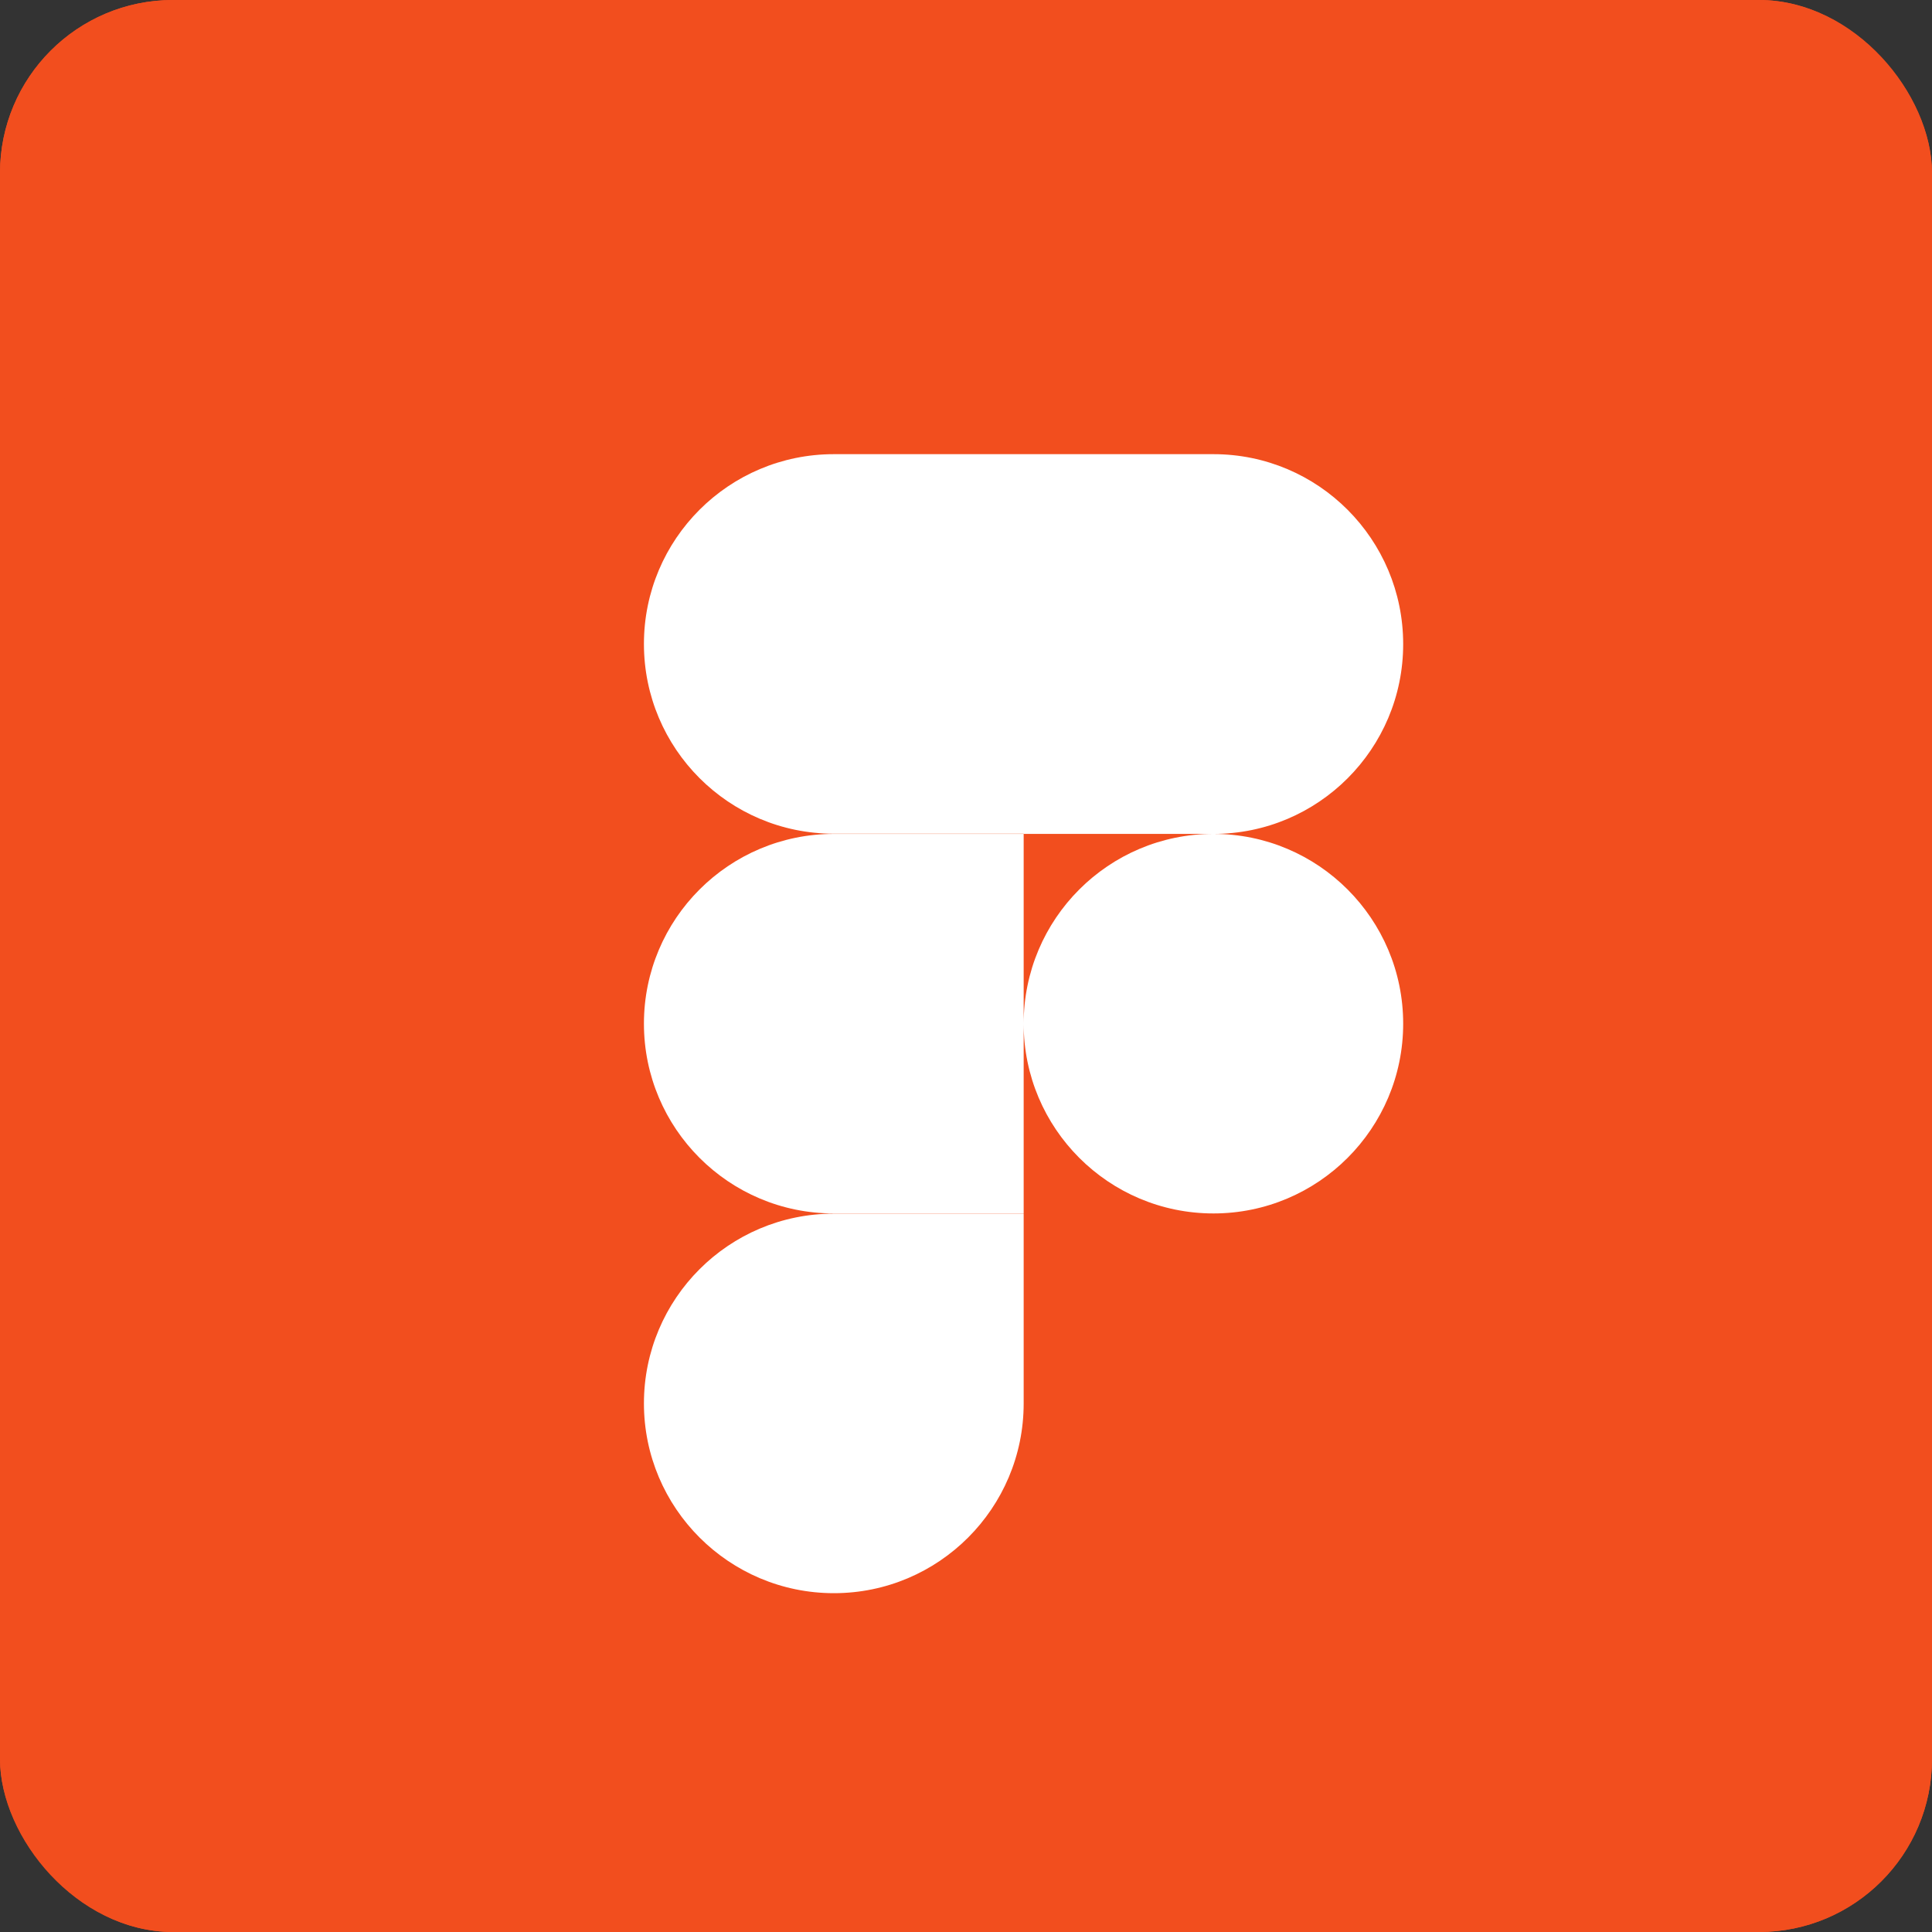 <svg width="67" height="67" viewBox="0 0 67 67" fill="none" xmlns="http://www.w3.org/2000/svg">
<rect x="0" y="0" width="67" height="67" fill="#333333" stroke="none"/>
<g clip-path="url(#clip0_153_78)">
<rect width="67" height="67" rx="6" fill="#F24E1E"/>
<g clip-path="url(#clip1_153_78)">
<g clip-path="url(#clip2_153_78)">
<path d="M36.5 73C58.315 73 76 55.315 76 33.5C76 11.685 58.315 -6 36.5 -6C14.685 -6 -3 11.685 -3 33.5C-3 55.315 14.685 73 36.5 73Z" fill="#F24E1E"/>
<path d="M35.5 35.5C35.5 31.866 38.447 28.919 42.081 28.919C45.715 28.919 48.661 31.866 48.661 35.5C48.661 39.134 45.715 42.081 42.081 42.081C38.447 42.081 35.5 39.134 35.5 35.5ZM22.331 48.669C22.331 45.035 25.278 42.089 28.912 42.089H35.5V48.669C35.5 52.303 32.553 55.25 28.919 55.25C25.286 55.25 22.331 52.303 22.331 48.669ZM35.5 15.75V28.919H42.081C45.715 28.919 48.661 25.972 48.661 22.338C48.661 18.705 45.722 15.75 42.081 15.75H35.5ZM22.331 22.331C22.331 25.965 25.278 28.912 28.912 28.912H35.5V15.75H28.919C25.278 15.75 22.331 18.697 22.331 22.331ZM22.331 35.5C22.331 39.134 25.278 42.081 28.912 42.081H35.5V28.919H28.919C25.278 28.919 22.331 31.866 22.331 35.5Z" fill="white"/>
</g>
</g>
</g>
<rect x="0.5" y="0.5" width="66" height="66" rx="5.5" stroke="#F24E1E"/>
<defs>
<clipPath id="clip0_153_78">
<rect width="67" height="67" rx="6" fill="white"/>
</clipPath>
<clipPath id="clip1_153_78">
<rect width="67" height="67" rx="8" fill="white"/>
</clipPath>
<clipPath id="clip2_153_78">
<rect width="79" height="79" fill="white" transform="translate(-3 -6)"/>
</clipPath>
</defs>
</svg>
